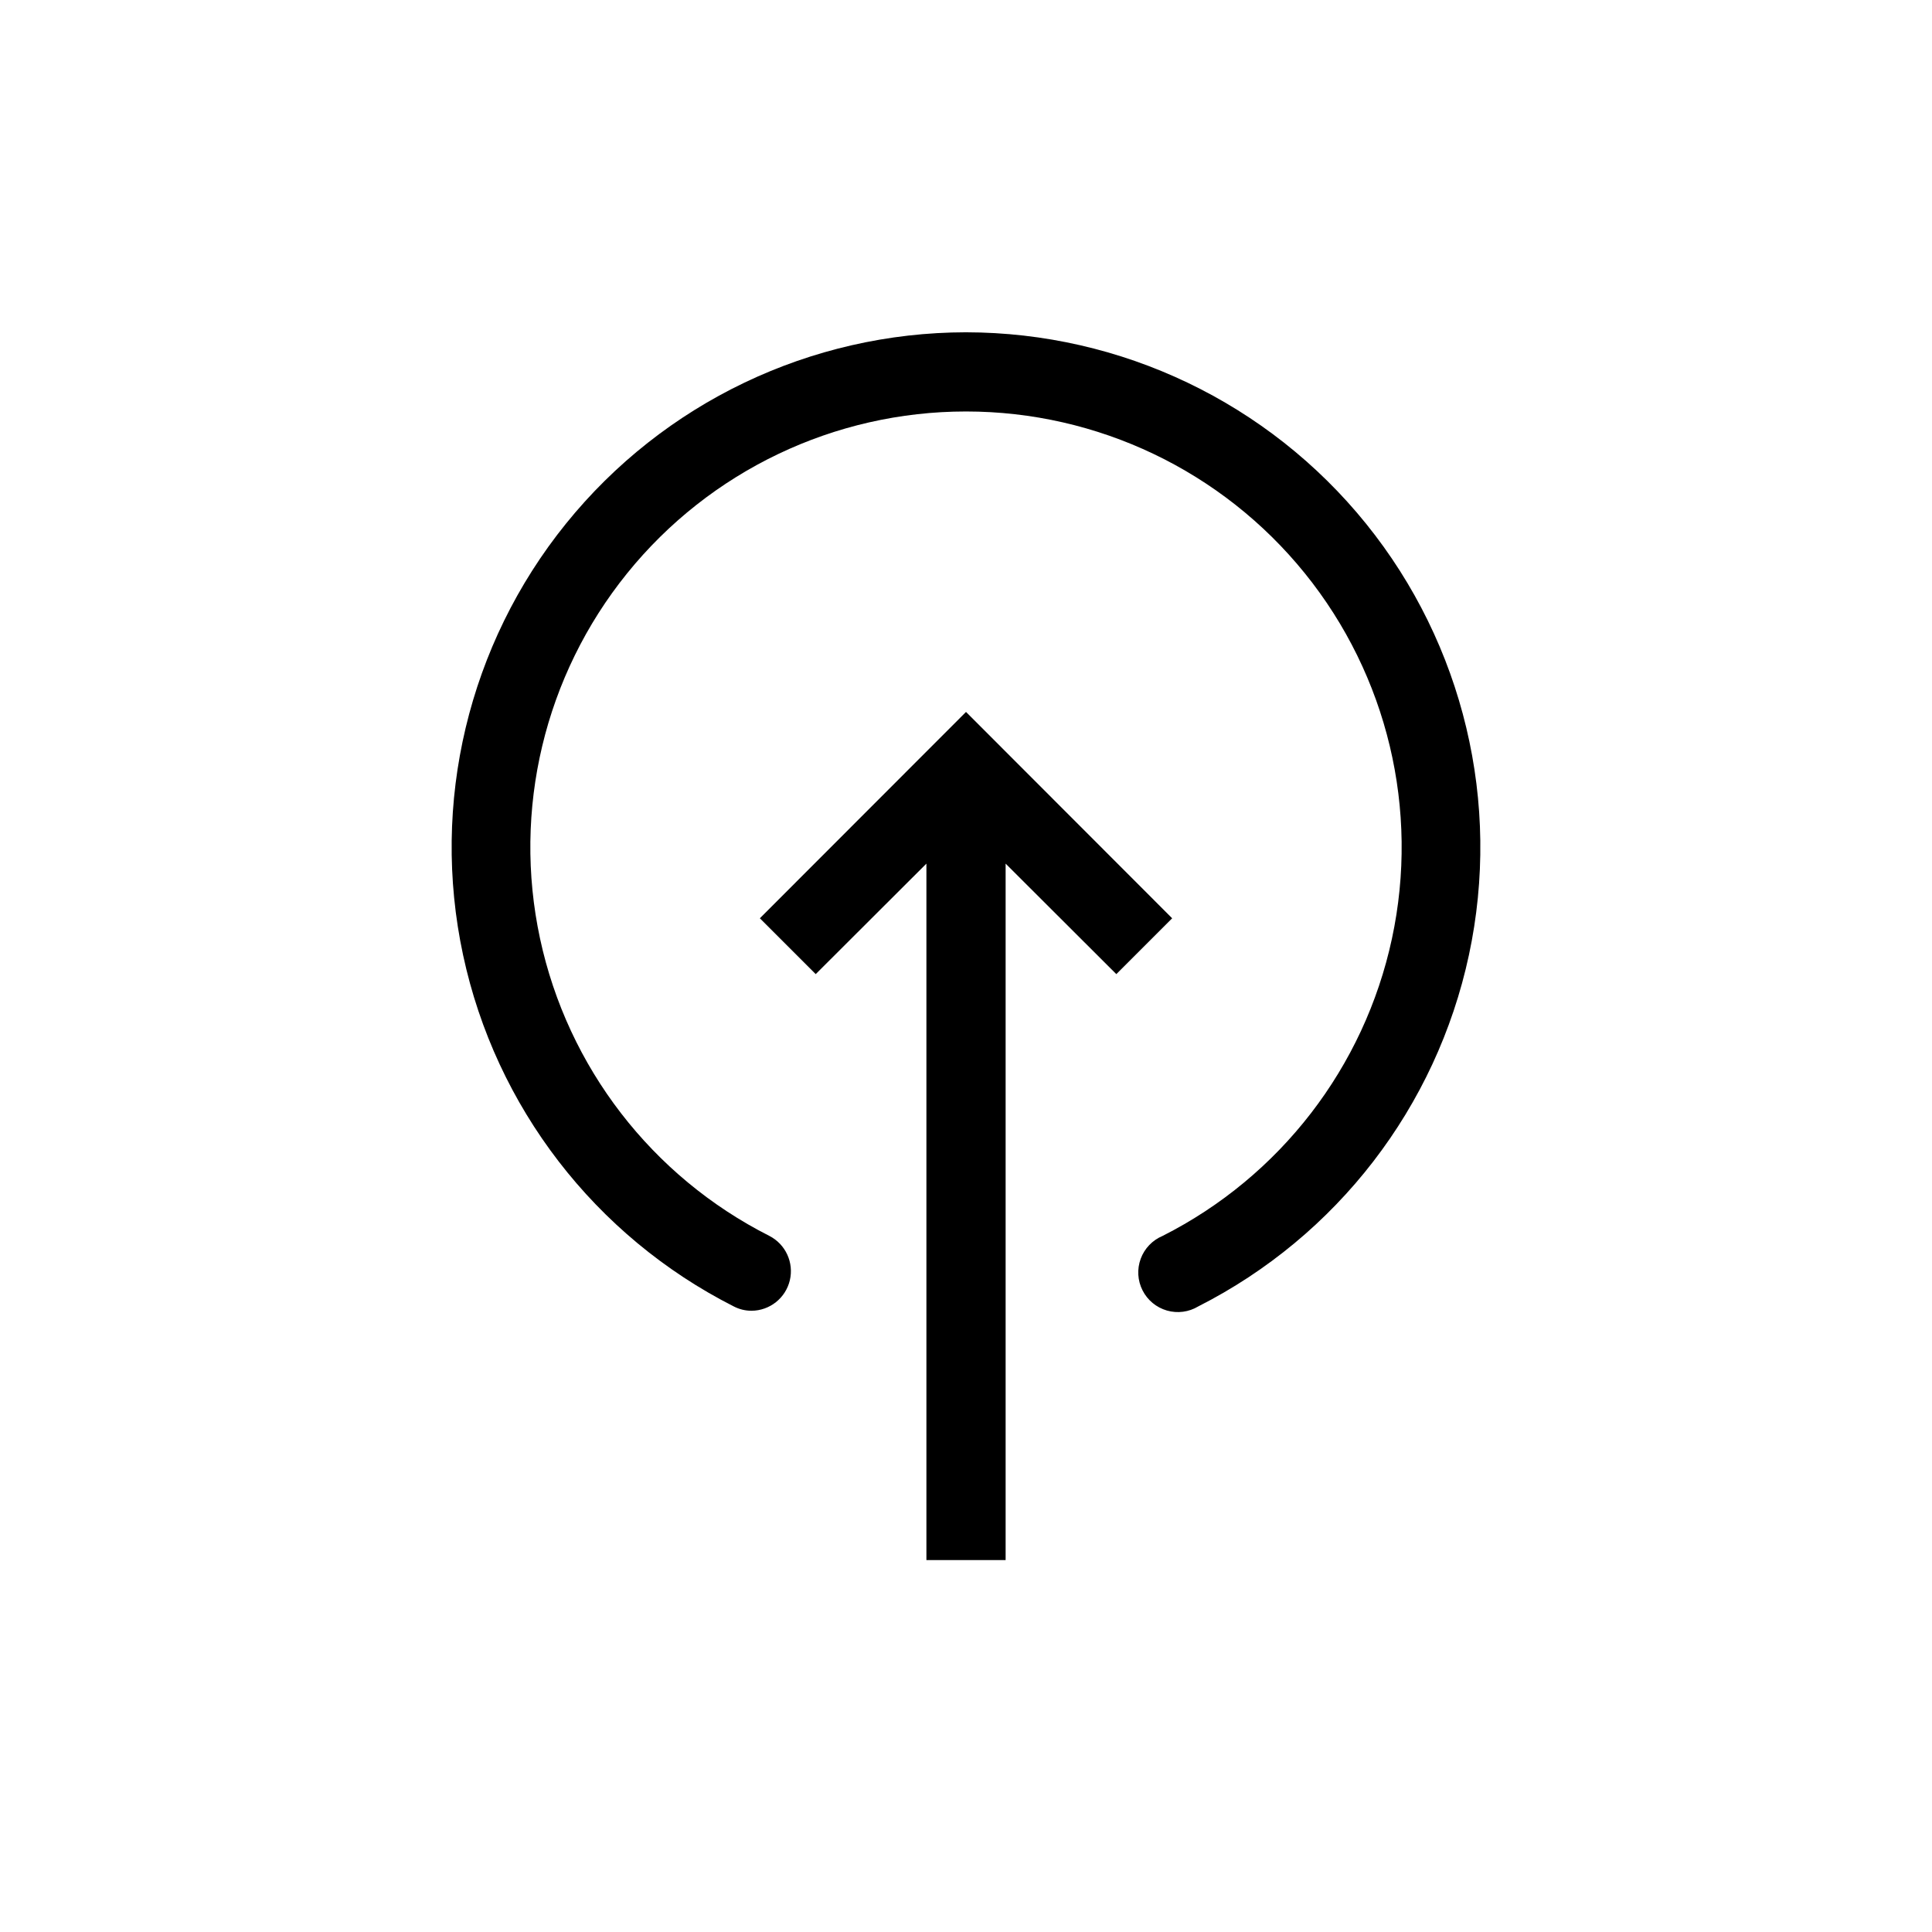 <?xml version="1.0" encoding="UTF-8"?>
<!-- The Best Svg Icon site in the world: iconSvg.co, Visit us! https://iconsvg.co -->
<svg fill="#000000" width="800px" height="800px" version="1.1" viewBox="144 144 512 512" xmlns="http://www.w3.org/2000/svg">
 <g>
  <path d="m400 232.06c-41.184 0.043-80.145 18.684-106.02 50.723-25.871 32.039-35.891 74.051-27.258 114.32 8.629 40.27 34.984 74.484 71.715 93.105 1.461 0.762 3.082 1.16 4.727 1.156 4.836-0.031 9.027-3.359 10.148-8.066 1.117-4.703-1.121-9.566-5.426-11.773-31.121-15.738-53.457-44.703-60.773-78.797-7.316-34.098 1.168-69.676 23.086-96.797 21.922-27.125 54.926-42.887 89.801-42.887 34.871 0 67.875 15.762 89.797 42.887 21.918 27.121 30.406 62.699 23.086 96.797-7.316 34.094-29.652 63.059-60.773 78.797-2.691 1.125-4.797 3.316-5.809 6.051-1.012 2.738-0.84 5.773 0.48 8.375 1.316 2.606 3.656 4.543 6.461 5.352 2.801 0.809 5.816 0.41 8.316-1.094 36.73-18.621 63.086-52.836 71.719-93.105 8.629-40.27-1.391-82.281-27.262-114.32-25.875-32.039-64.836-50.68-106.02-50.723z"/>
  <path d="m410.5 557.44v-184.57l29.336 29.281 14.797-14.797-54.629-54.684-54.633 54.684 14.801 14.797 29.336-29.281v184.57z"/>
 </g>
</svg>